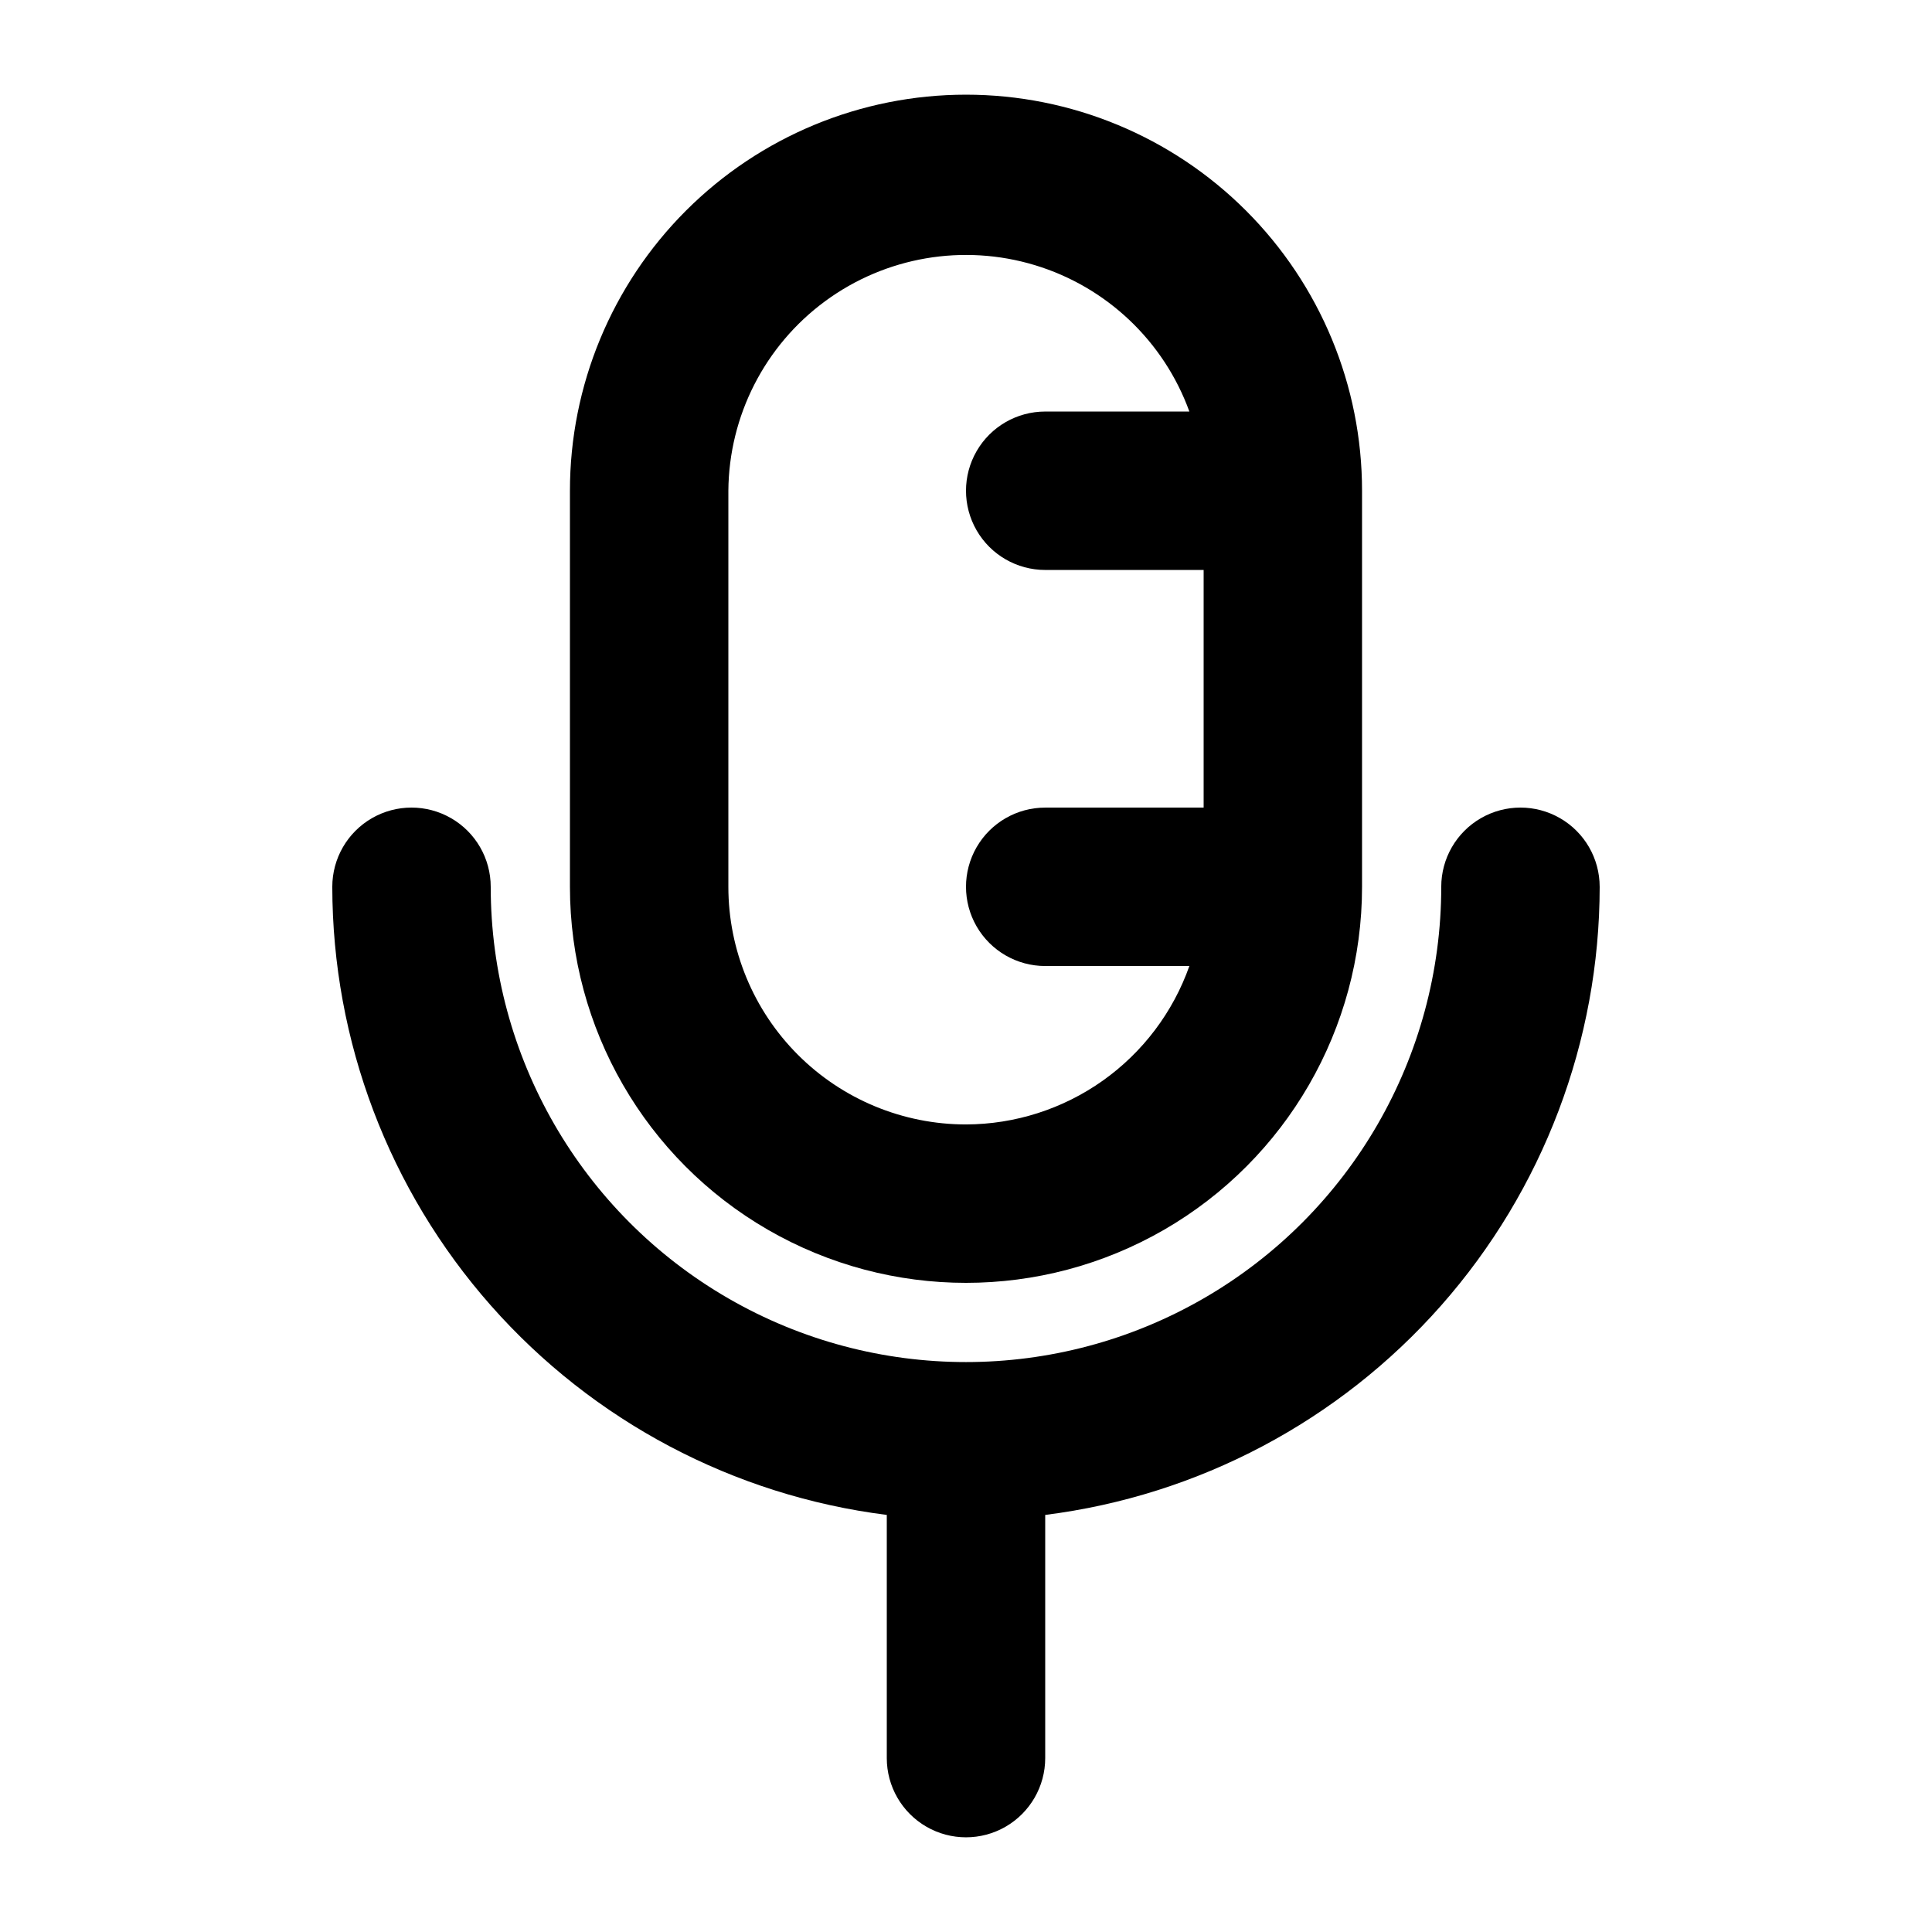 <?xml version="1.0" encoding="UTF-8"?>
<!-- Uploaded to: SVG Repo, www.svgrepo.com, Generator: SVG Repo Mixer Tools -->
<svg fill="#000000" width="800px" height="800px" version="1.1" viewBox="144 144 512 512" xmlns="http://www.w3.org/2000/svg">
 <g>
  <path d="m567.93 379.01c0-7.5-4-14.43-10.496-18.18-6.492-3.75-14.496-3.75-20.992 0-6.492 3.75-10.496 10.68-10.496 18.18 0 44.996-24.004 86.578-62.973 109.08-38.973 22.496-86.984 22.496-125.95 0-38.973-22.5-62.977-64.082-62.977-109.08 0-7.5-4-14.43-10.496-18.18-6.496-3.75-14.496-3.75-20.992 0s-10.496 10.68-10.496 18.18c0.035 40.875 14.98 80.336 42.035 110.98 27.051 30.645 64.352 50.371 104.91 55.48v64.445c0 7.5 4 14.43 10.496 18.18 6.492 3.75 14.496 3.75 20.992 0 6.492-3.75 10.496-10.68 10.496-18.18v-64.445c40.555-5.109 77.855-24.836 104.91-55.48 27.051-30.648 41.996-70.109 42.031-110.98z"/>
  <path d="m400 169.09c-27.84 0-54.535 11.059-74.219 30.742s-30.742 46.379-30.742 74.219v104.96c0 37.496 20.004 72.148 52.48 90.898 32.473 18.746 72.484 18.746 104.96 0 32.473-18.75 52.477-53.402 52.477-90.898v-104.96c0-27.84-11.055-54.535-30.742-74.219-19.684-19.684-46.379-30.742-74.215-30.742zm0 272.9c-16.703 0-32.723-6.637-44.531-18.445-11.812-11.812-18.445-27.832-18.445-44.531v-104.96c0.152-19.852 9.656-38.465 25.645-50.234 15.988-11.766 36.586-15.305 55.586-9.551 19 5.758 34.172 20.133 40.941 38.793h-38.203c-7.5 0-14.43 4-18.18 10.496-3.75 6.496-3.75 14.496 0 20.992 3.75 6.496 10.68 10.496 18.18 10.496h41.984v62.977h-41.984c-7.5 0-14.43 4-18.18 10.496-3.75 6.492-3.75 14.496 0 20.992 3.75 6.492 10.68 10.496 18.18 10.496h38.207-0.004c-4.332 12.25-12.344 22.859-22.941 30.375s-23.262 11.57-36.254 11.609z"/>
 </g>
</svg>